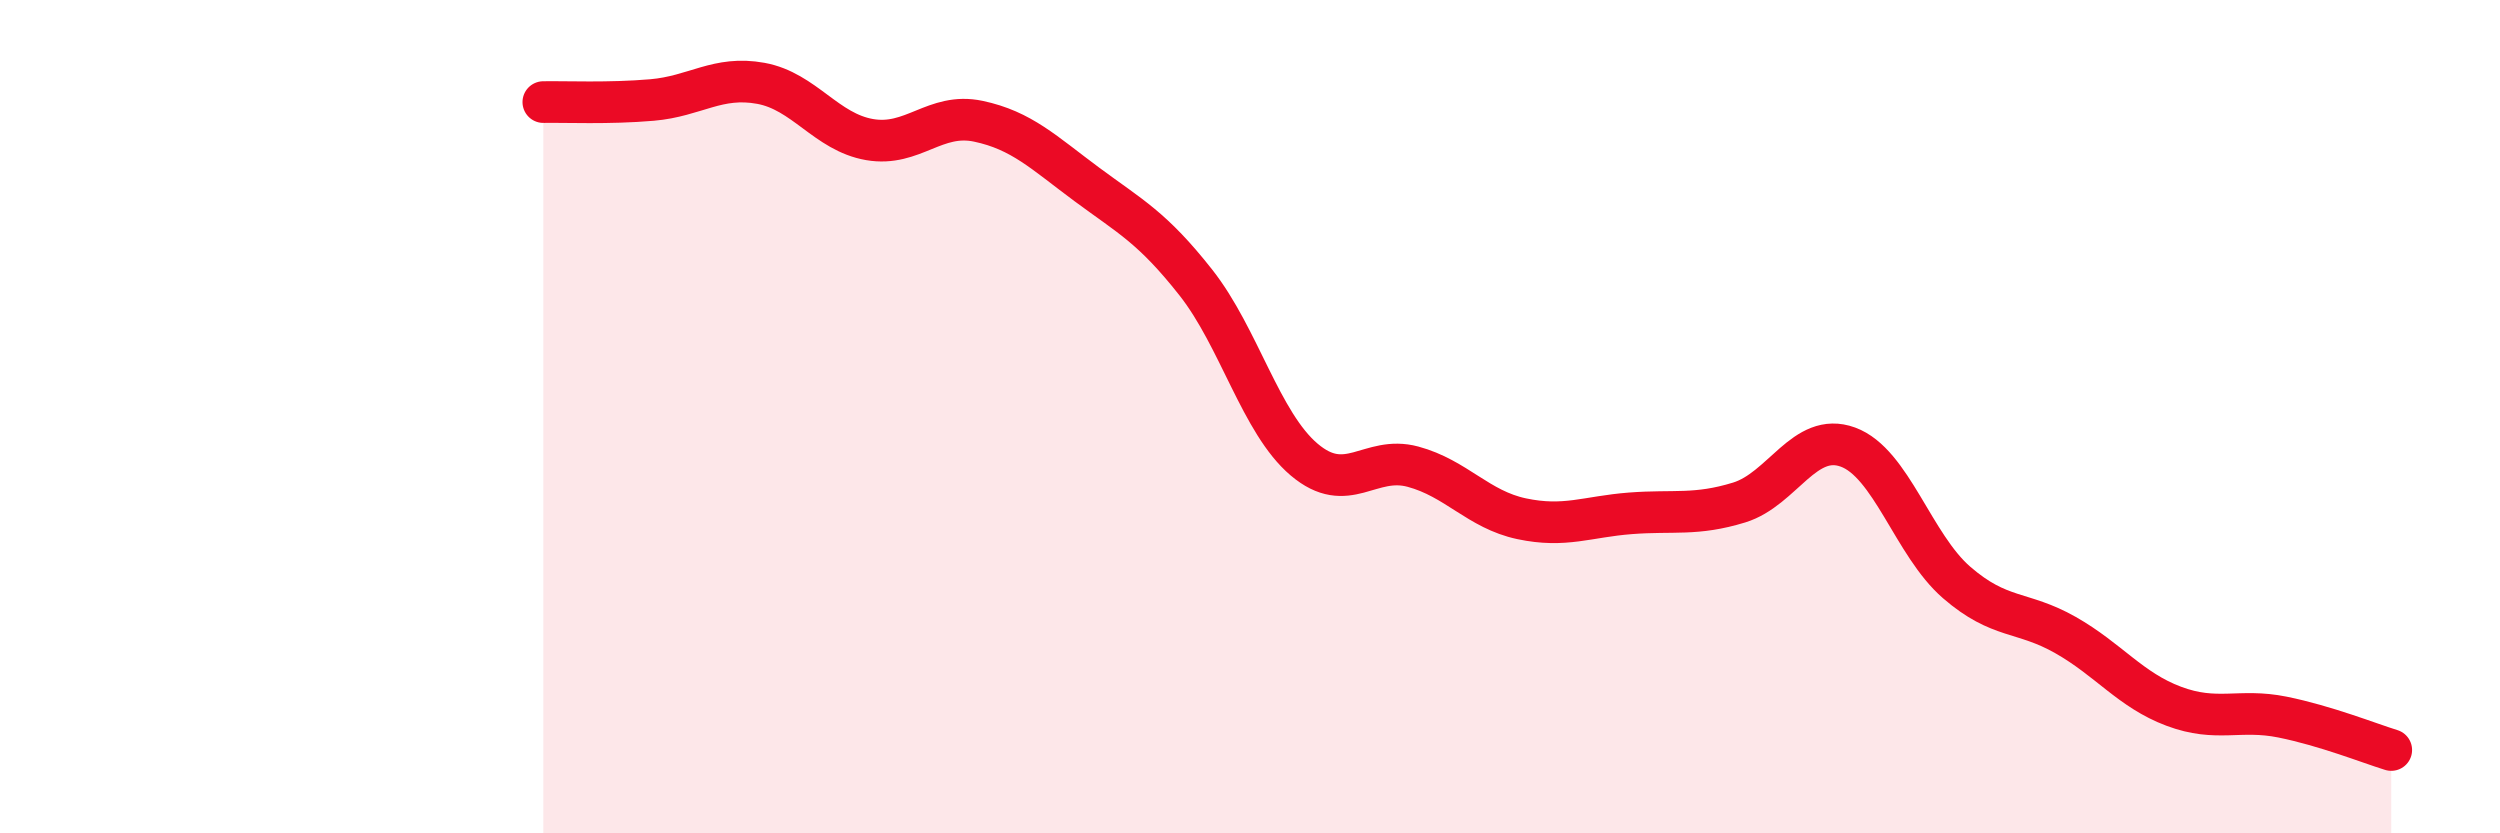 
    <svg width="60" height="20" viewBox="0 0 60 20" xmlns="http://www.w3.org/2000/svg">
      <path
        d="M 13.04,2.45 C 13.56,2.44 14.61,2.49 15.65,2.4 C 16.69,2.31 17.22,1.81 18.26,2 C 19.3,2.19 19.83,3.17 20.87,3.35 C 21.91,3.53 22.44,2.69 23.48,2.91 C 24.52,3.13 25.05,3.66 26.09,4.43 C 27.13,5.2 27.66,5.46 28.7,6.78 C 29.74,8.1 30.26,10.15 31.3,11.03 C 32.34,11.91 32.87,10.92 33.91,11.2 C 34.95,11.48 35.48,12.23 36.52,12.45 C 37.56,12.67 38.09,12.4 39.13,12.32 C 40.17,12.24 40.7,12.38 41.74,12.06 C 42.78,11.74 43.31,10.35 44.35,10.73 C 45.39,11.11 45.92,13.08 46.96,13.98 C 48,14.88 48.53,14.65 49.57,15.24 C 50.61,15.83 51.13,16.56 52.17,16.95 C 53.21,17.34 53.74,17 54.78,17.21 C 55.82,17.42 56.87,17.84 57.39,18L57.39 20L13.04 20Z"
        fill="#EB0A25"
        opacity="0.1"
        stroke-linecap="round"
        stroke-linejoin="round"
      />
      <path
        d="M 13.04,2.45 C 13.56,2.44 14.61,2.49 15.65,2.4 C 16.69,2.31 17.22,1.81 18.26,2 C 19.3,2.19 19.83,3.17 20.87,3.35 C 21.91,3.53 22.44,2.69 23.48,2.91 C 24.52,3.13 25.05,3.66 26.09,4.43 C 27.13,5.2 27.66,5.46 28.7,6.78 C 29.74,8.1 30.26,10.15 31.3,11.03 C 32.34,11.91 32.87,10.92 33.91,11.2 C 34.95,11.48 35.48,12.23 36.52,12.45 C 37.56,12.67 38.09,12.4 39.13,12.32 C 40.17,12.24 40.7,12.38 41.74,12.06 C 42.78,11.74 43.31,10.35 44.35,10.73 C 45.39,11.11 45.92,13.08 46.96,13.98 C 48,14.88 48.53,14.65 49.57,15.24 C 50.61,15.83 51.13,16.56 52.17,16.95 C 53.21,17.34 53.74,17 54.78,17.21 C 55.82,17.42 56.87,17.84 57.39,18"
        stroke="#EB0A25"
        stroke-width="1"
        fill="none"
        stroke-linecap="round"
        stroke-linejoin="round"
      />
    </svg>
  